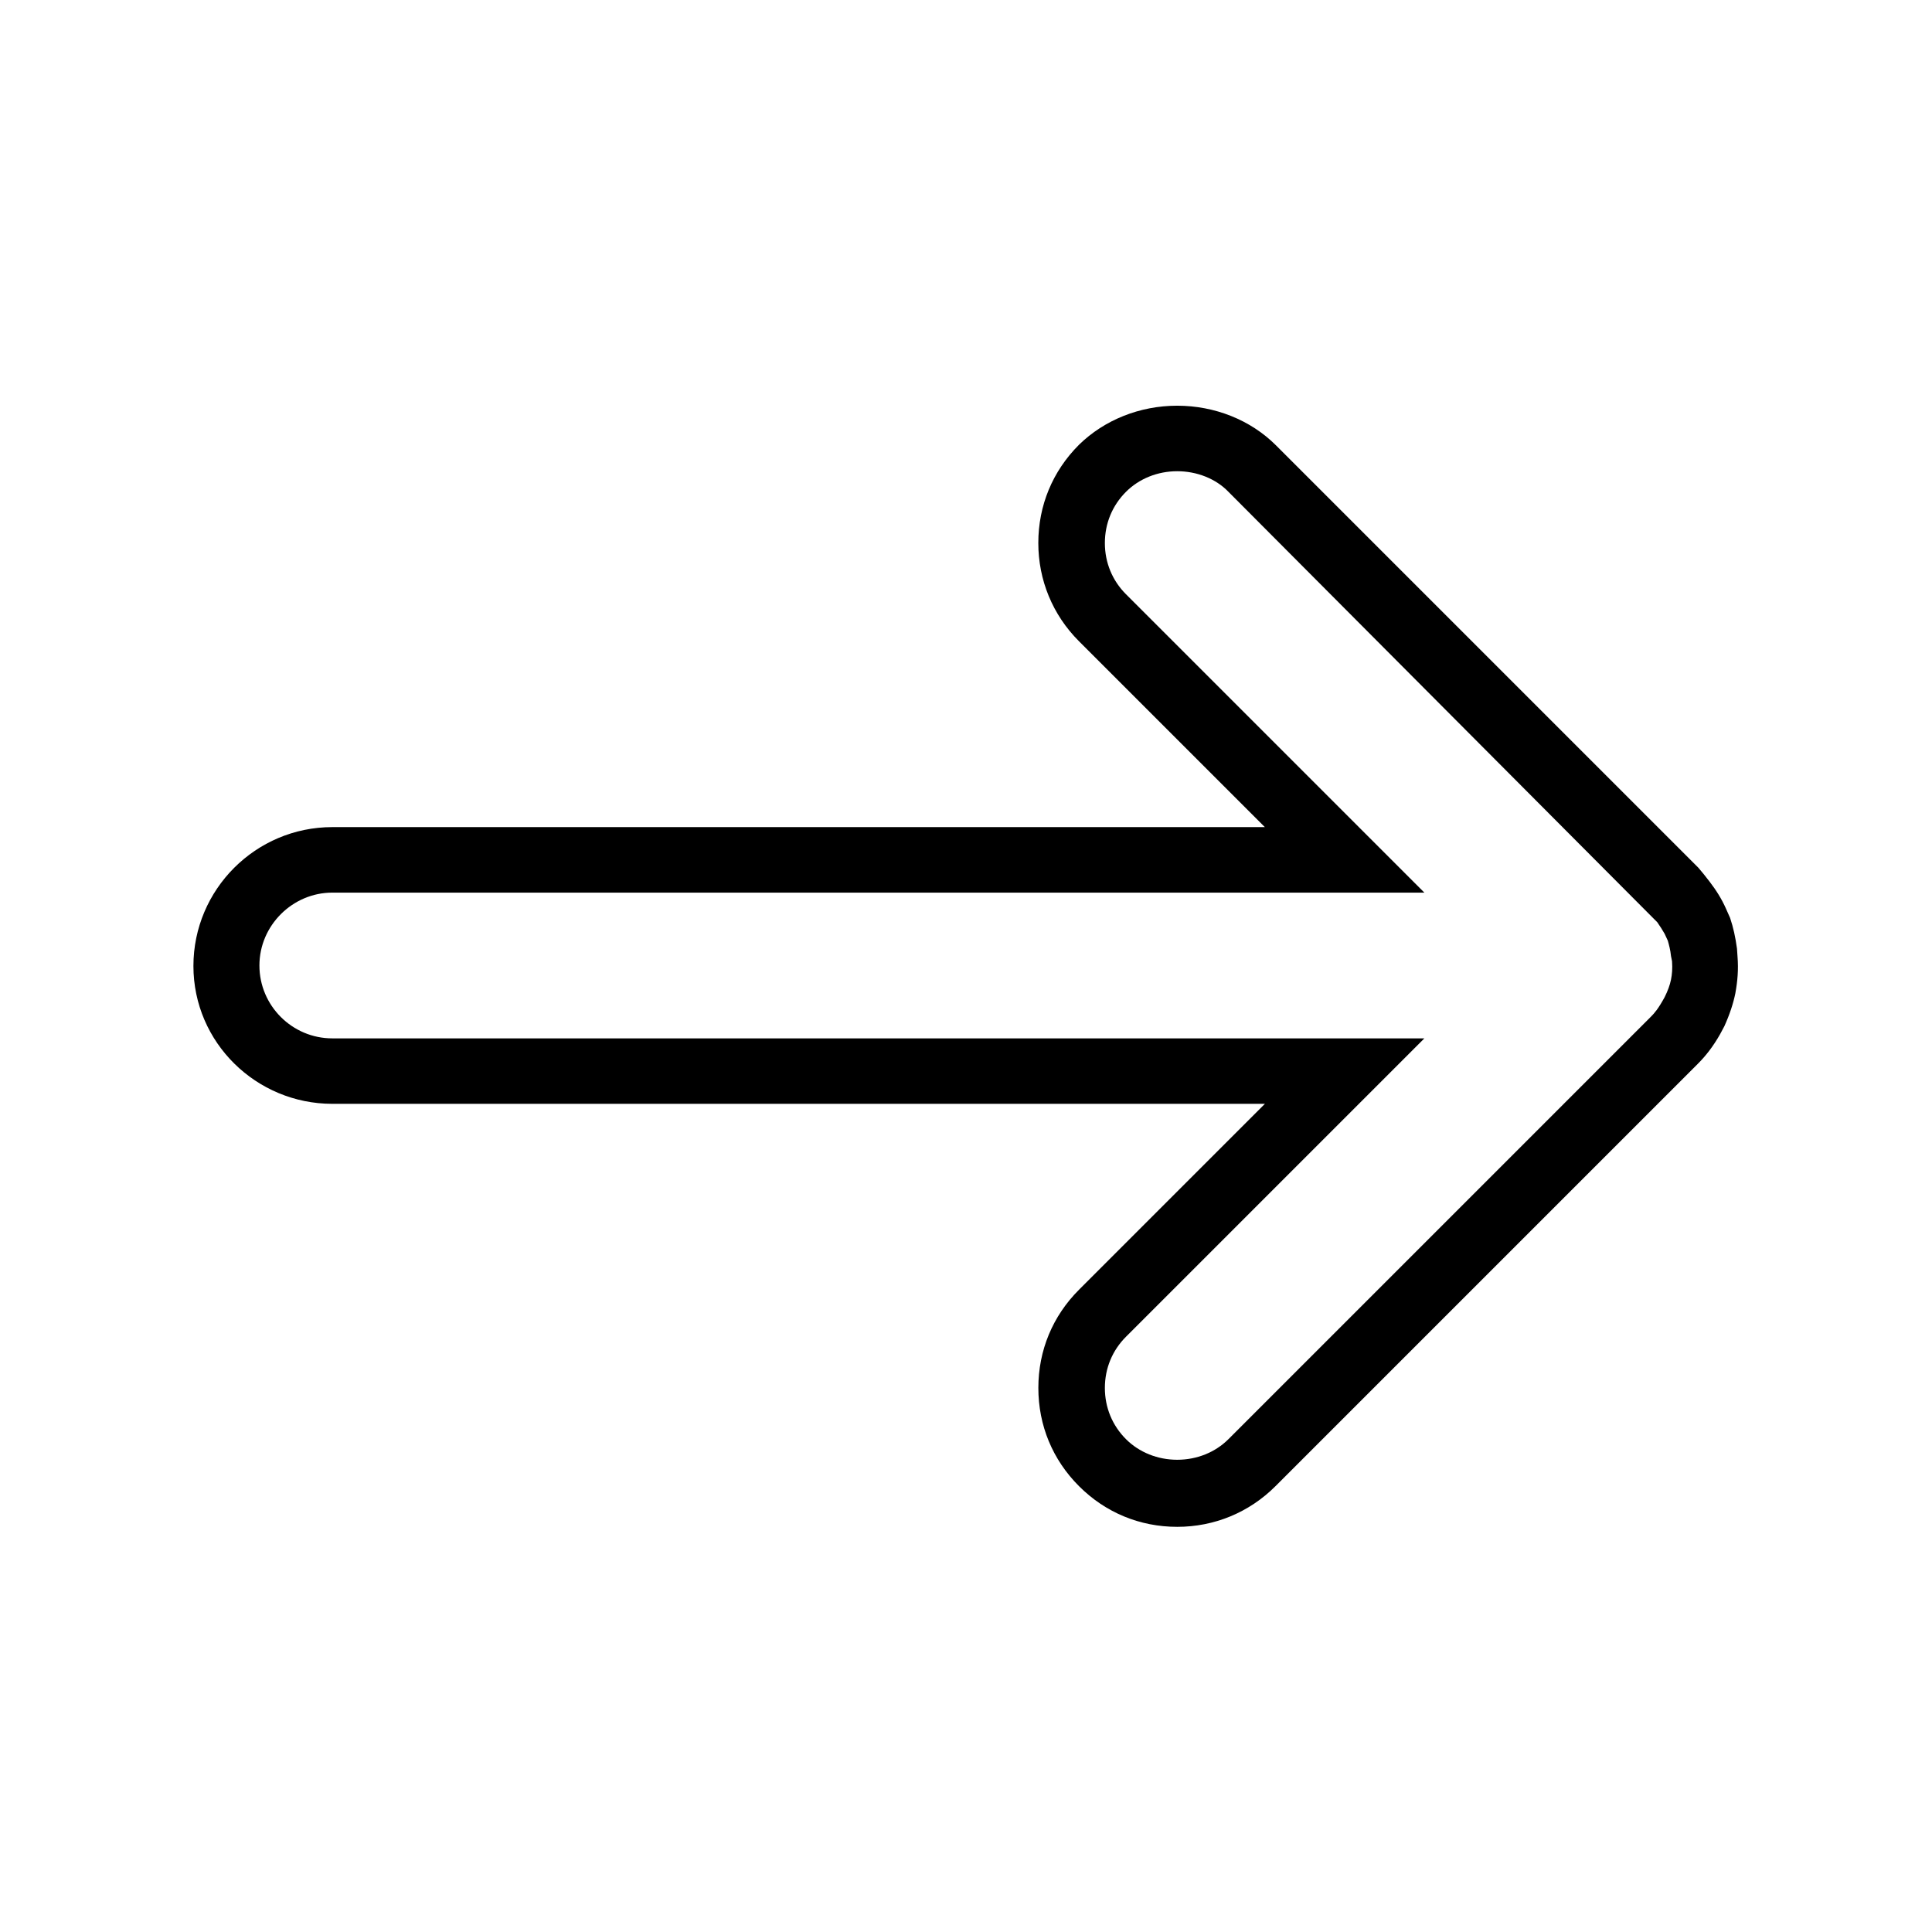 <?xml version="1.0" encoding="UTF-8"?>
<!-- Uploaded to: SVG Repo, www.svgrepo.com, Generator: SVG Repo Mixer Tools -->
<svg fill="#000000" width="800px" height="800px" version="1.1" viewBox="144 144 512 512" xmlns="http://www.w3.org/2000/svg">
 <path d="m603.9 407.14c0.559-3.078 0.84-6.156 0.559-9.656l-0.141-2.098c-0.418-3.078-0.98-5.598-1.82-8.117l-1.121-2.519c-1.121-2.519-2.519-4.758-4.34-7.137-0.559-0.699-0.98-1.258-1.539-1.961-0.418-0.559-0.98-1.121-1.398-1.68l-111.96-111.96c-6.715-6.719-16.23-10.496-26.168-10.496s-19.312 3.777-26.031 10.355c-6.996 6.996-10.777 16.094-10.777 26.031 0 9.797 3.777 19.031 10.777 26.031l49.262 49.262-247.14-0.004c-20.293 0-36.805 16.516-36.805 36.805 0 20.293 16.652 36.527 36.805 36.527h247.15l-49.262 49.262c-6.996 6.996-10.777 16.094-10.777 26.031s3.777 19.031 10.777 26.031c6.996 6.996 16.094 10.777 26.031 10.777 9.797 0 19.031-3.777 26.031-10.777l111.96-111.96c2.098-2.098 4.059-4.617 5.879-7.836l1.121-2.098c1.395-3.082 2.371-6.023 2.934-8.82zm-16.793-8.398c0.141 1.961 0 3.5-0.281 4.898-0.281 1.398-0.84 2.938-1.68 4.617-1.68 3.078-2.66 4.199-3.637 5.18l-111.96 111.96c-3.5 3.5-8.398 5.457-13.574 5.457-5.18 0-10.078-1.961-13.574-5.457-3.637-3.637-5.598-8.398-5.598-13.574 0-5.18 1.961-9.938 5.598-13.574l79.07-79.07h-289.41c-10.637 0-19.312-8.676-19.312-19.312s8.816-19.312 19.312-19.312h289.41l-79.07-79.07c-3.637-3.637-5.598-8.398-5.598-13.574 0-5.18 1.961-9.938 5.598-13.574 3.5-3.5 8.398-5.457 13.574-5.457 5.18 0 10.215 1.961 13.574 5.457l113.64 114.06c0.699 0.98 1.398 2.098 1.961 3.078l0.84 1.82c0.281 0.98 0.699 2.519 0.84 4.059z"/>
</svg>